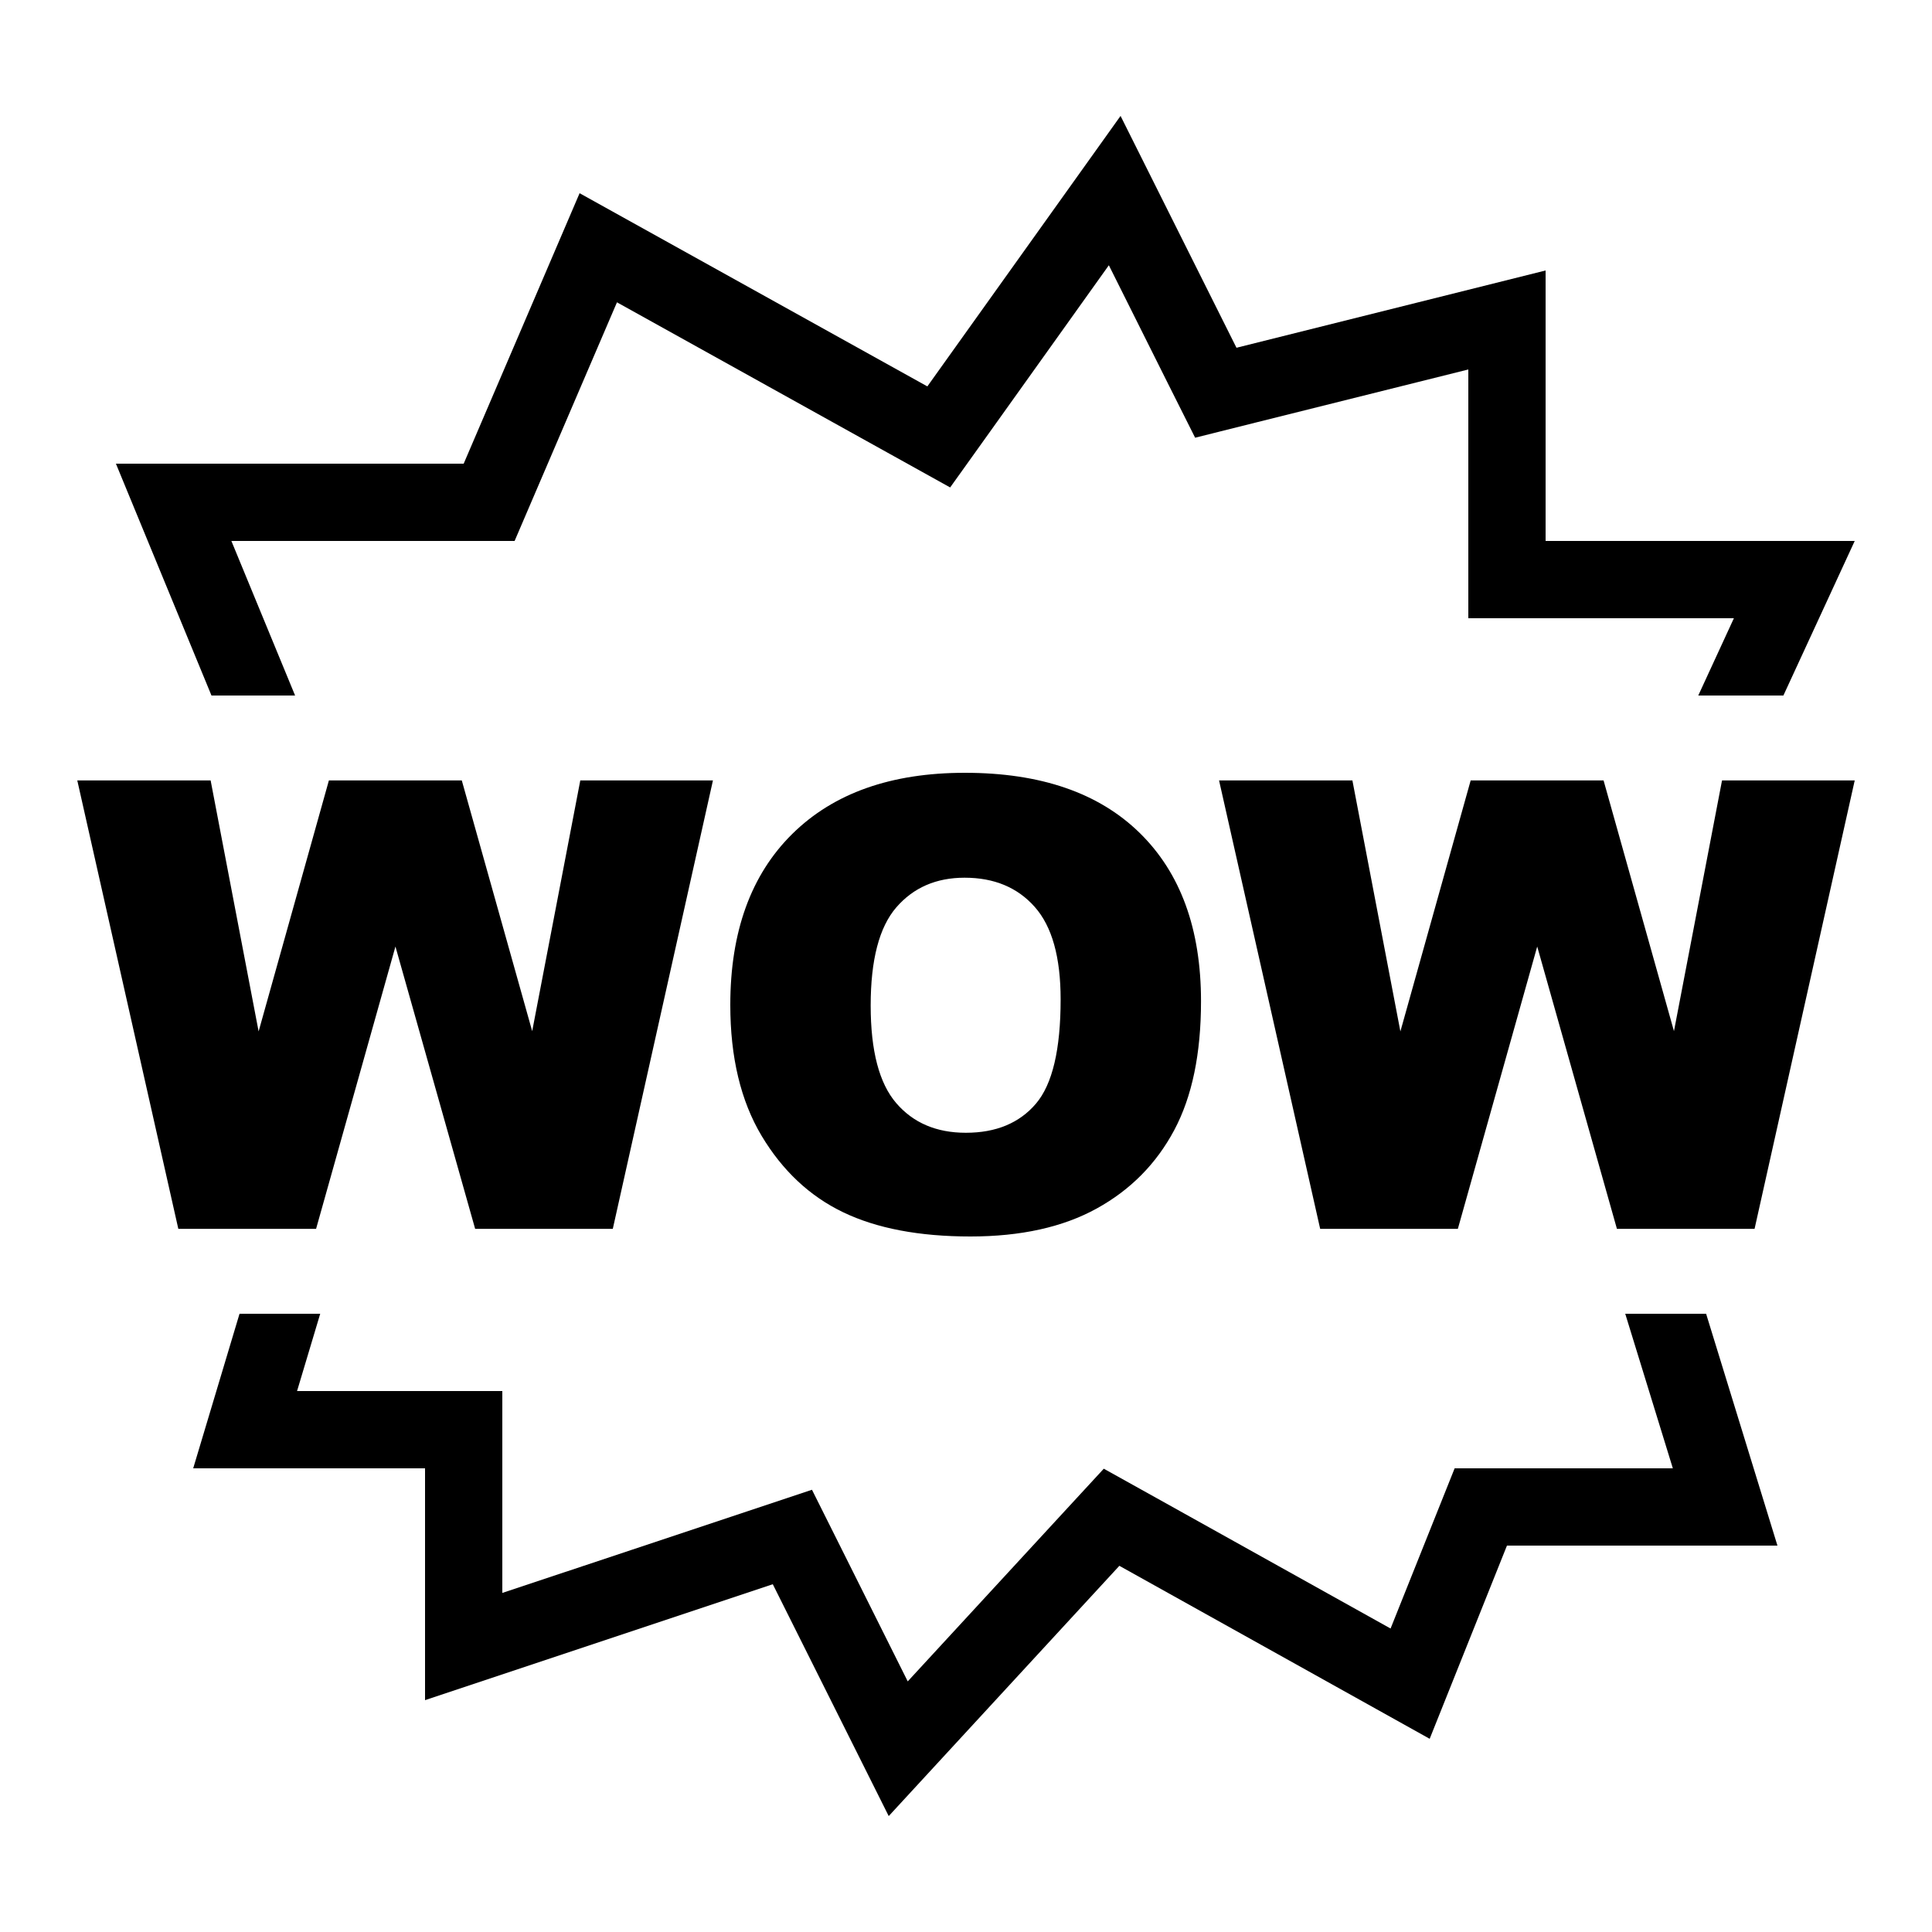 <?xml version="1.0"?>
<svg xmlns="http://www.w3.org/2000/svg" viewBox="0 0 50 50">
    <path d="M 29 3 L 24 10 L 15 5 L 12 12 L 3 12 L 5.473 18 L 7.637 18 L 5.988 14 L 12 14 L 13.318 14 L 13.838 12.787 L 15.967 7.824 L 23.029 11.748 L 24.59 12.615 L 25.629 11.162 L 28.697 6.865 L 30.211 9.895 L 30.93 11.328 L 32.484 10.939 L 38 9.562 L 38 14 L 38 16 L 40 16 L 44.873 16 L 43.951 18 L 46.154 18 L 48 14 L 40 14 L 40 7 L 32 9 L 29 3 z M 24.971 20 C 23.063 20 21.574 20.526 20.504 21.582 C 19.435 22.637 18.9 24.113 18.9 26.008 C 18.9 27.364 19.171 28.493 19.711 29.396 C 20.252 30.298 20.955 30.958 21.824 31.375 C 22.692 31.791 23.789 32 25.115 32 C 26.42 32 27.511 31.758 28.385 31.275 C 29.259 30.793 29.926 30.116 30.389 29.248 C 30.852 28.38 31.082 27.268 31.082 25.912 C 31.082 24.043 30.553 22.591 29.494 21.555 C 28.435 20.518 26.928 20 24.971 20 z M 2 20.197 L 4.615 31.803 L 8.18 31.803 L 10.234 24.496 L 12.297 31.803 L 15.859 31.803 L 18.451 20.197 L 15.018 20.197 L 13.773 26.686 L 11.951 20.197 L 8.512 20.197 L 6.693 26.693 L 5.451 20.197 L 2 20.197 z M 31.549 20.197 L 34.166 31.803 L 37.729 31.803 L 39.783 24.496 L 41.846 31.803 L 45.408 31.803 L 48 20.197 L 44.566 20.197 L 43.322 26.686 L 41.5 20.197 L 38.061 20.197 L 36.242 26.693 L 35 20.197 L 31.549 20.197 z M 24.963 22.715 C 25.728 22.715 26.333 22.967 26.779 23.471 C 27.226 23.975 27.449 24.771 27.449 25.863 C 27.449 27.161 27.237 28.062 26.809 28.564 C 26.381 29.065 25.777 29.316 24.996 29.316 C 24.236 29.316 23.636 29.061 23.195 28.549 C 22.754 28.038 22.533 27.195 22.533 26.023 C 22.533 24.841 22.754 23.994 23.197 23.482 C 23.641 22.97 24.23 22.715 24.963 22.715 z M 6.199 34 L 5 38 L 11 38 L 11 44 L 20 41 L 23 47 L 28.969 40.523 L 37 45 L 39 40 L 46 40 L 44.154 34 L 42.061 34 L 43.293 38 L 39 38 L 37.646 38 L 37.143 39.258 L 35.988 42.146 L 29.941 38.775 L 28.566 38.01 L 27.498 39.168 L 23.492 43.514 L 21.789 40.105 L 21.014 38.555 L 19.367 39.104 L 13 41.225 L 13 38 L 13 36 L 11 36 L 7.688 36 L 8.287 34 L 6.199 34 z"/>
</svg>
